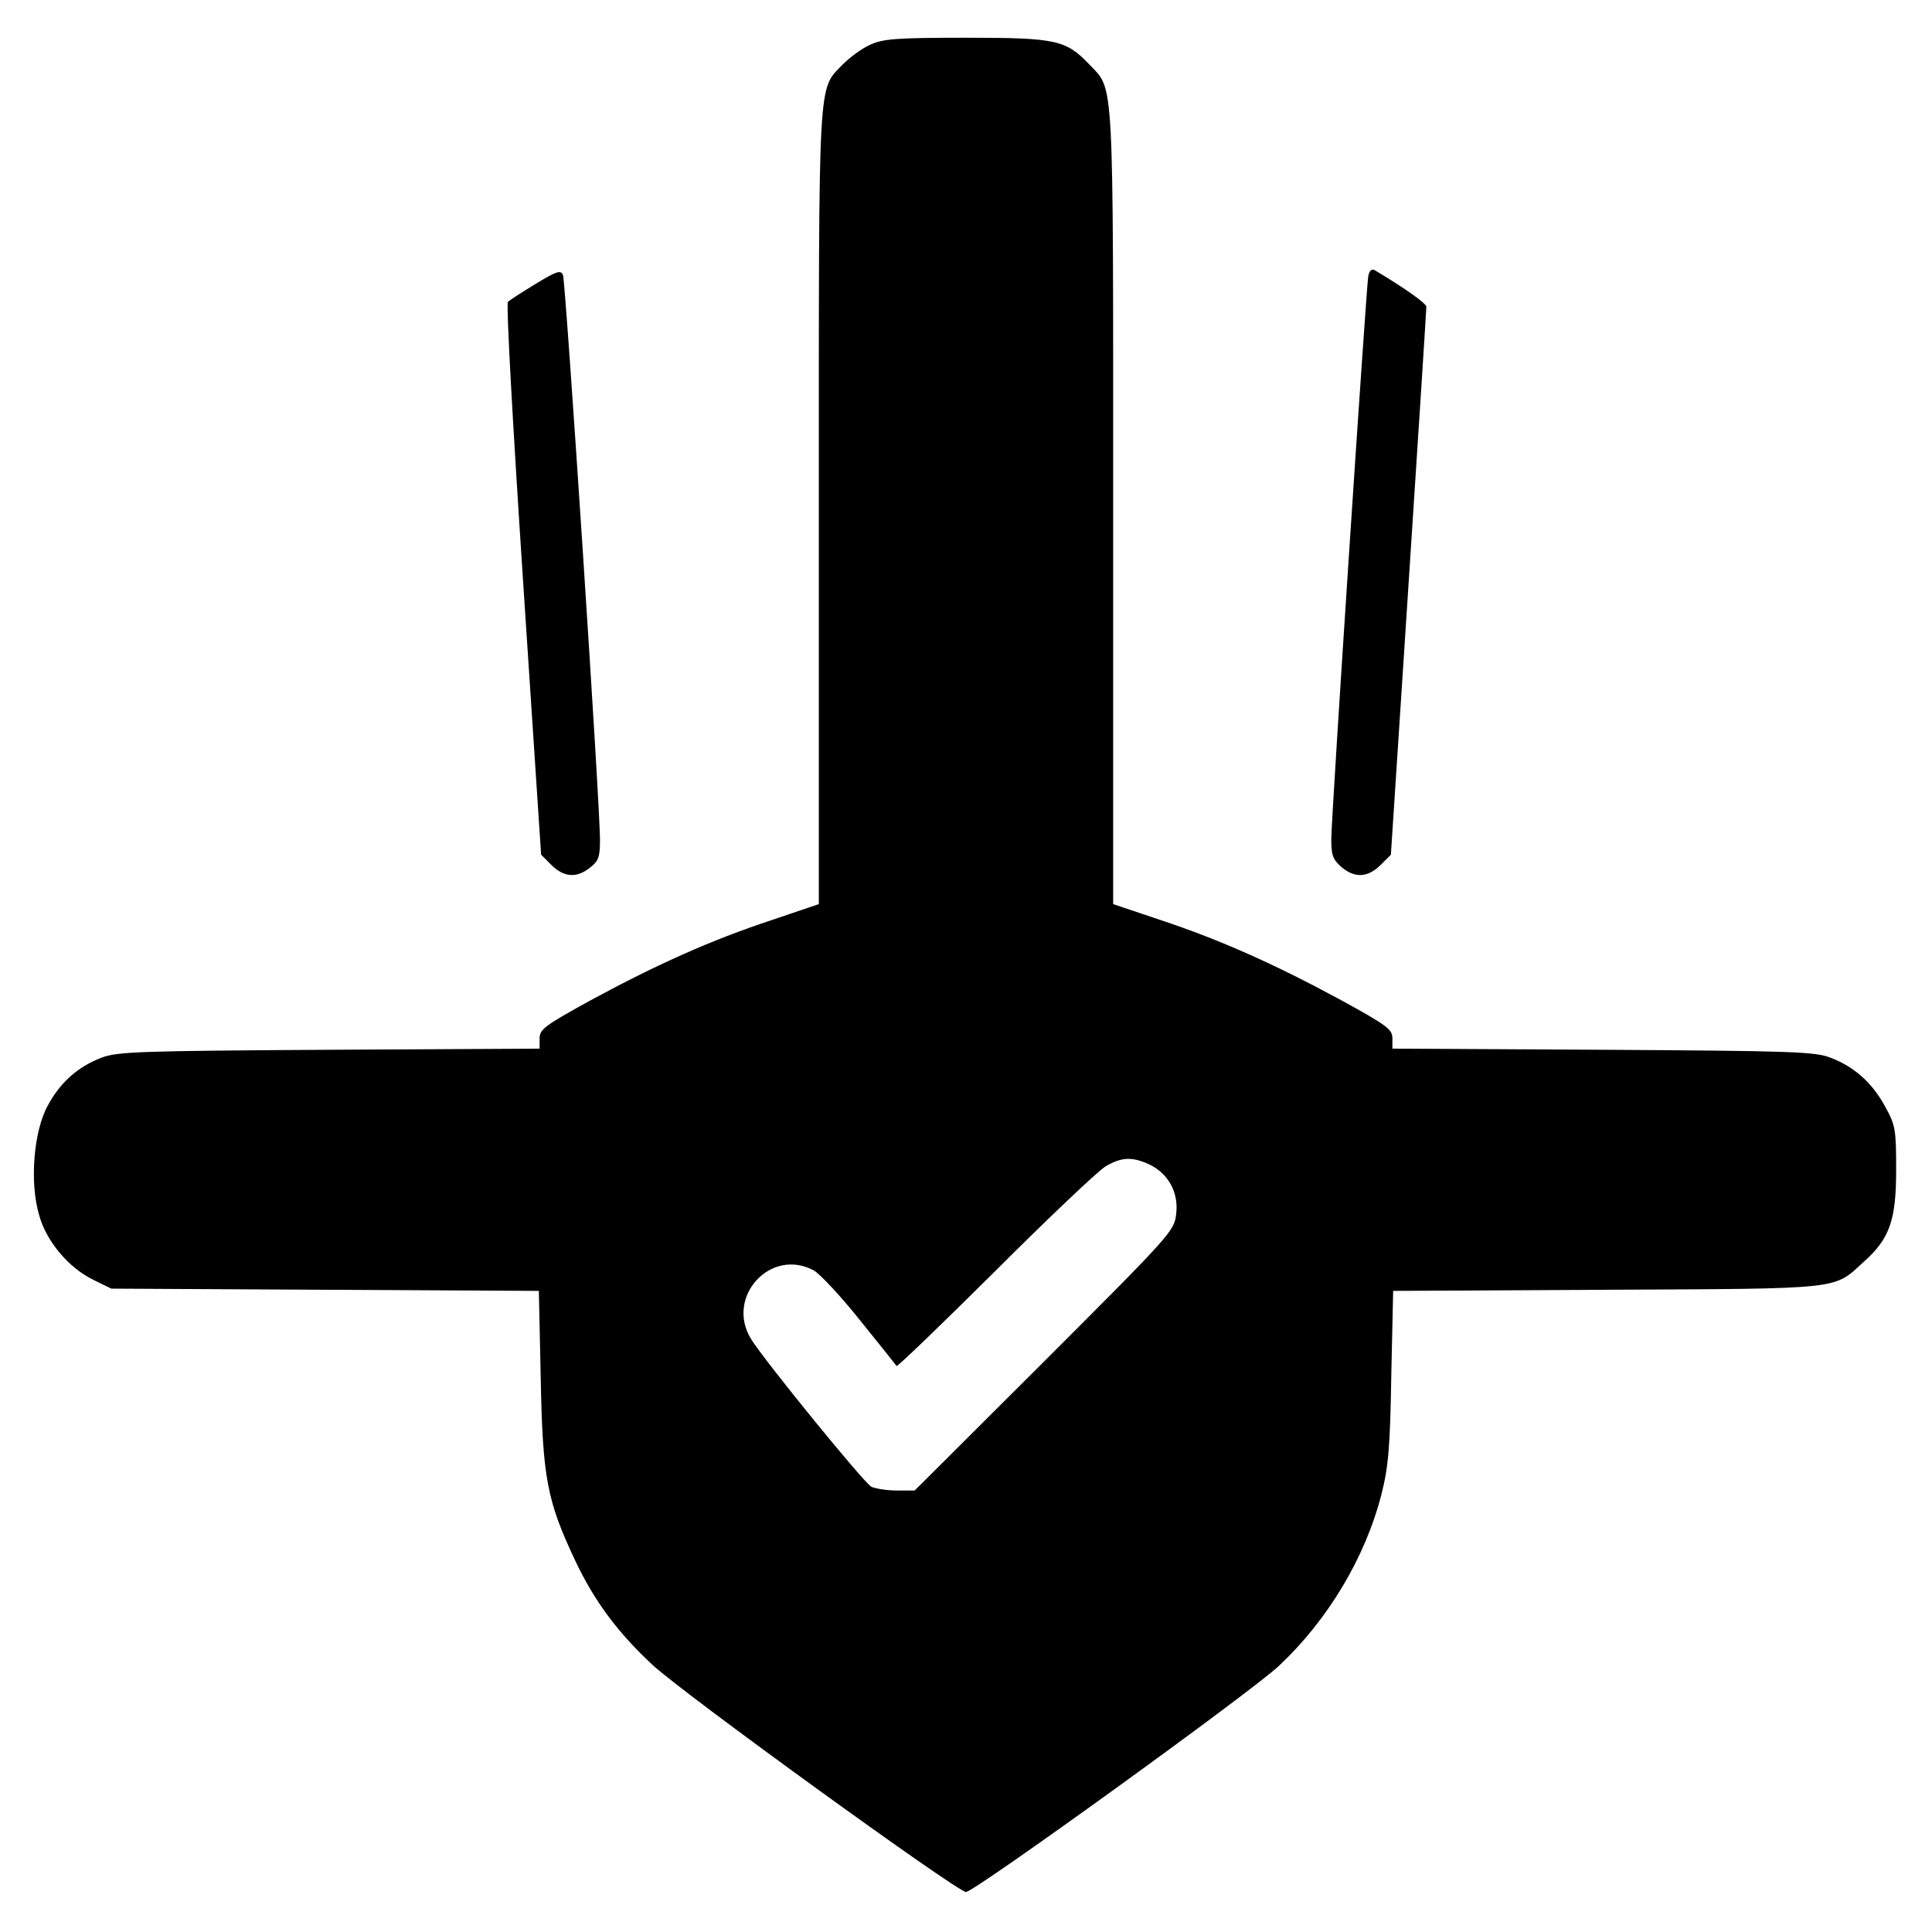 <?xml version="1.0" standalone="no"?>
<!DOCTYPE svg PUBLIC "-//W3C//DTD SVG 20010904//EN"
 "http://www.w3.org/TR/2001/REC-SVG-20010904/DTD/svg10.dtd">
<svg version="1.0" xmlns="http://www.w3.org/2000/svg"
 width="512pt" height="512pt" viewBox="0 0 512 512"
 preserveAspectRatio="xMidYMid meet">
<g transform="translate(0,512) scale(0.1,-0.1)"
fill="#000000" stroke="none">
<path d="M2305 5001 c-22 -10 -54 -34 -72 -52 -66 -70 -63 -12 -63 -1173 l0
-1052 -127 -43 c-157 -52 -301 -116 -478 -212 -122 -67 -135 -77 -135 -101 l0
-27 -557 -3 c-503 -3 -563 -5 -604 -21 -63 -24 -110 -66 -143 -128 -37 -68
-48 -204 -22 -290 19 -69 78 -139 144 -171 l47 -23 566 -3 567 -3 5 -232 c5
-265 17 -325 91 -482 51 -108 112 -190 204 -276 77 -73 809 -603 832 -603 22
0 753 528 829 599 130 122 229 287 272 455 18 71 23 122 26 312 l5 227 566 3
c630 3 600 0 680 73 70 62 87 111 87 245 0 109 -2 118 -30 169 -34 62 -81 104
-144 128 -41 16 -101 18 -603 21 l-558 3 0 27 c0 24 -13 34 -135 101 -177 96
-321 160 -477 212 l-128 43 0 1052 c0 1161 3 1103 -63 1173 -62 65 -87 71
-327 71 -188 0 -220 -3 -255 -19z m741 -2967 c50 -24 78 -74 71 -131 -5 -45
-11 -52 -349 -390 l-344 -343 -47 0 c-27 0 -57 5 -68 10 -20 11 -284 335 -319
392 -68 112 53 243 167 181 17 -10 73 -70 123 -133 51 -63 94 -117 96 -120 3
-2 120 111 262 252 141 141 273 266 292 277 42 25 71 26 116 5z"/>
<path d="M1420 4368 c-36 -22 -69 -43 -74 -48 -5 -5 13 -327 40 -737 l48 -728
27 -27 c33 -33 67 -36 103 -7 22 17 26 28 26 72 1 84 -91 1480 -98 1498 -6 14
-16 11 -72 -23z"/>
<path d="M3626 4388 c-5 -27 -97 -1418 -98 -1492 0 -42 4 -53 26 -73 36 -31
71 -29 105 5 l27 27 47 720 c26 396 47 725 47 732 0 9 -58 50 -137 97 -8 4
-14 -1 -17 -16z"/>
</g>
</svg>

